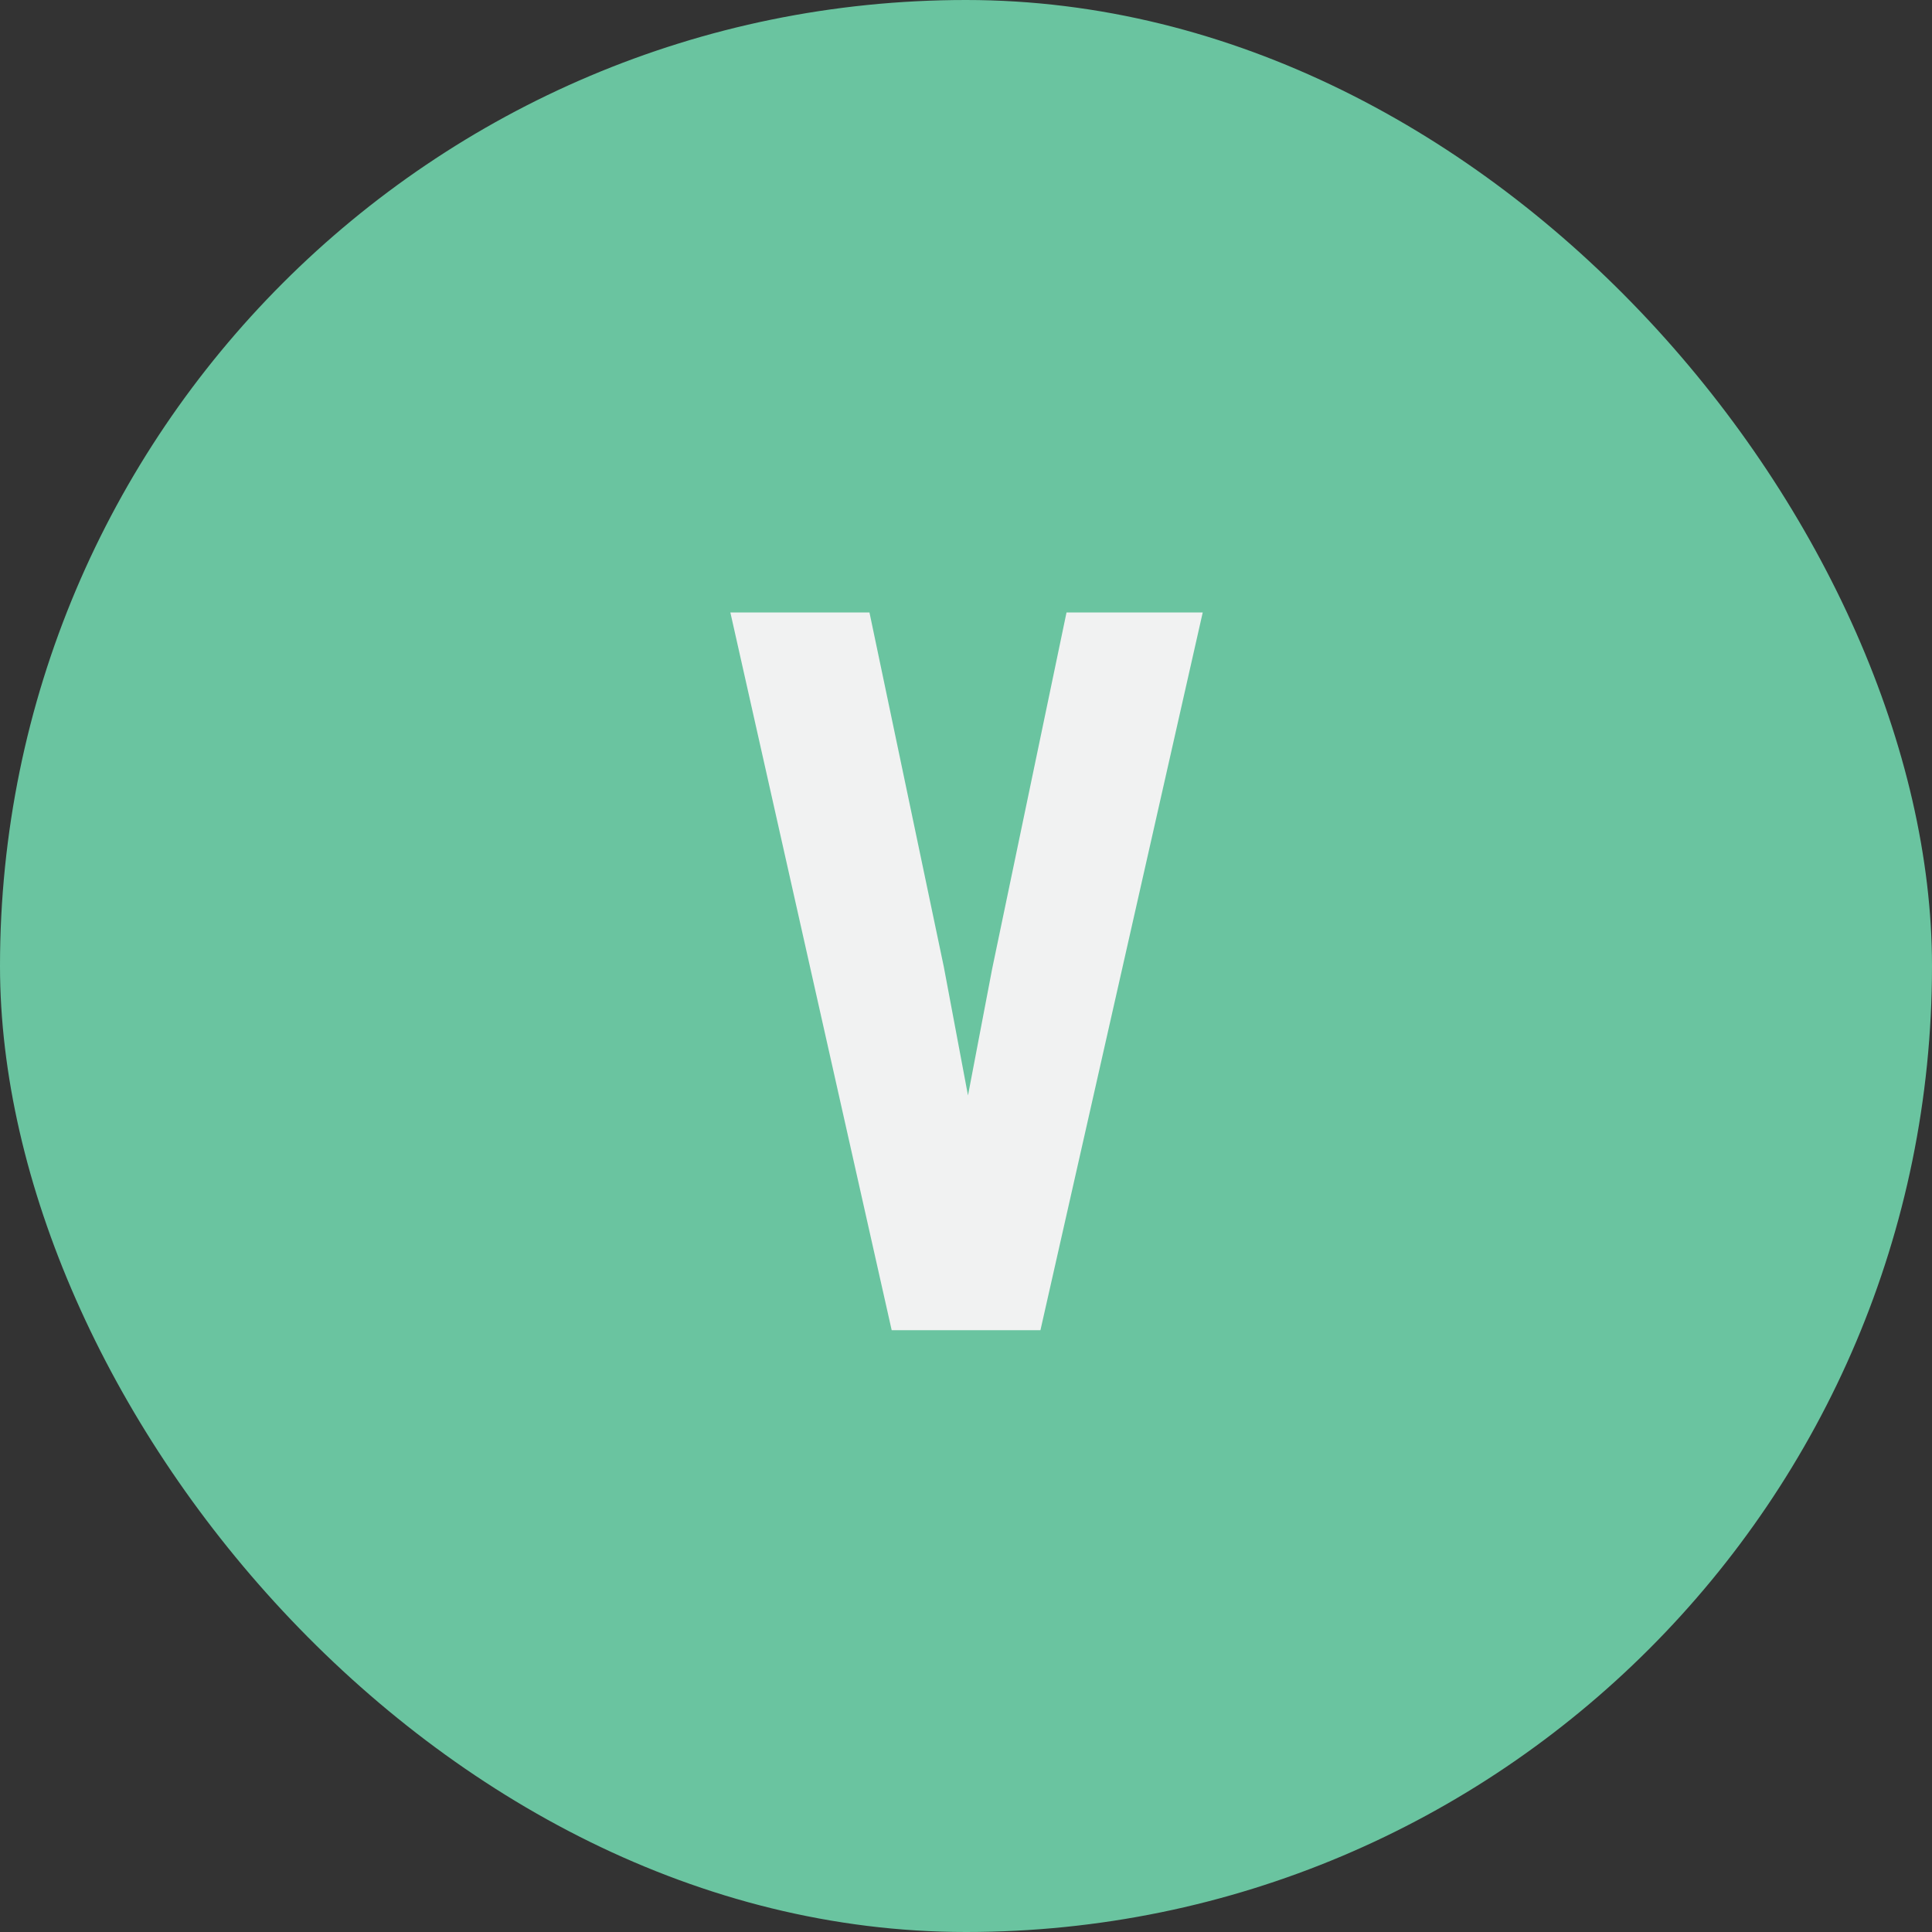 <?xml version="1.0" encoding="UTF-8"?>
<svg xmlns="http://www.w3.org/2000/svg" width="32" height="32" viewBox="0 0 32 32" fill="none">
  <rect x="0" y="0" width="32" height="32" fill="#333333" stroke="none"/>
  <rect width="32" height="32" rx="16" fill="#6AC4A0"></rect>
  <path d="M14.769 22.032L12.097 10.144H14.401L15.633 16.016L16.033 18.144L16.433 16.048L17.665 10.144H19.921L17.233 22.032H14.769Z" fill="#F1F2F2"></path>
</svg>
